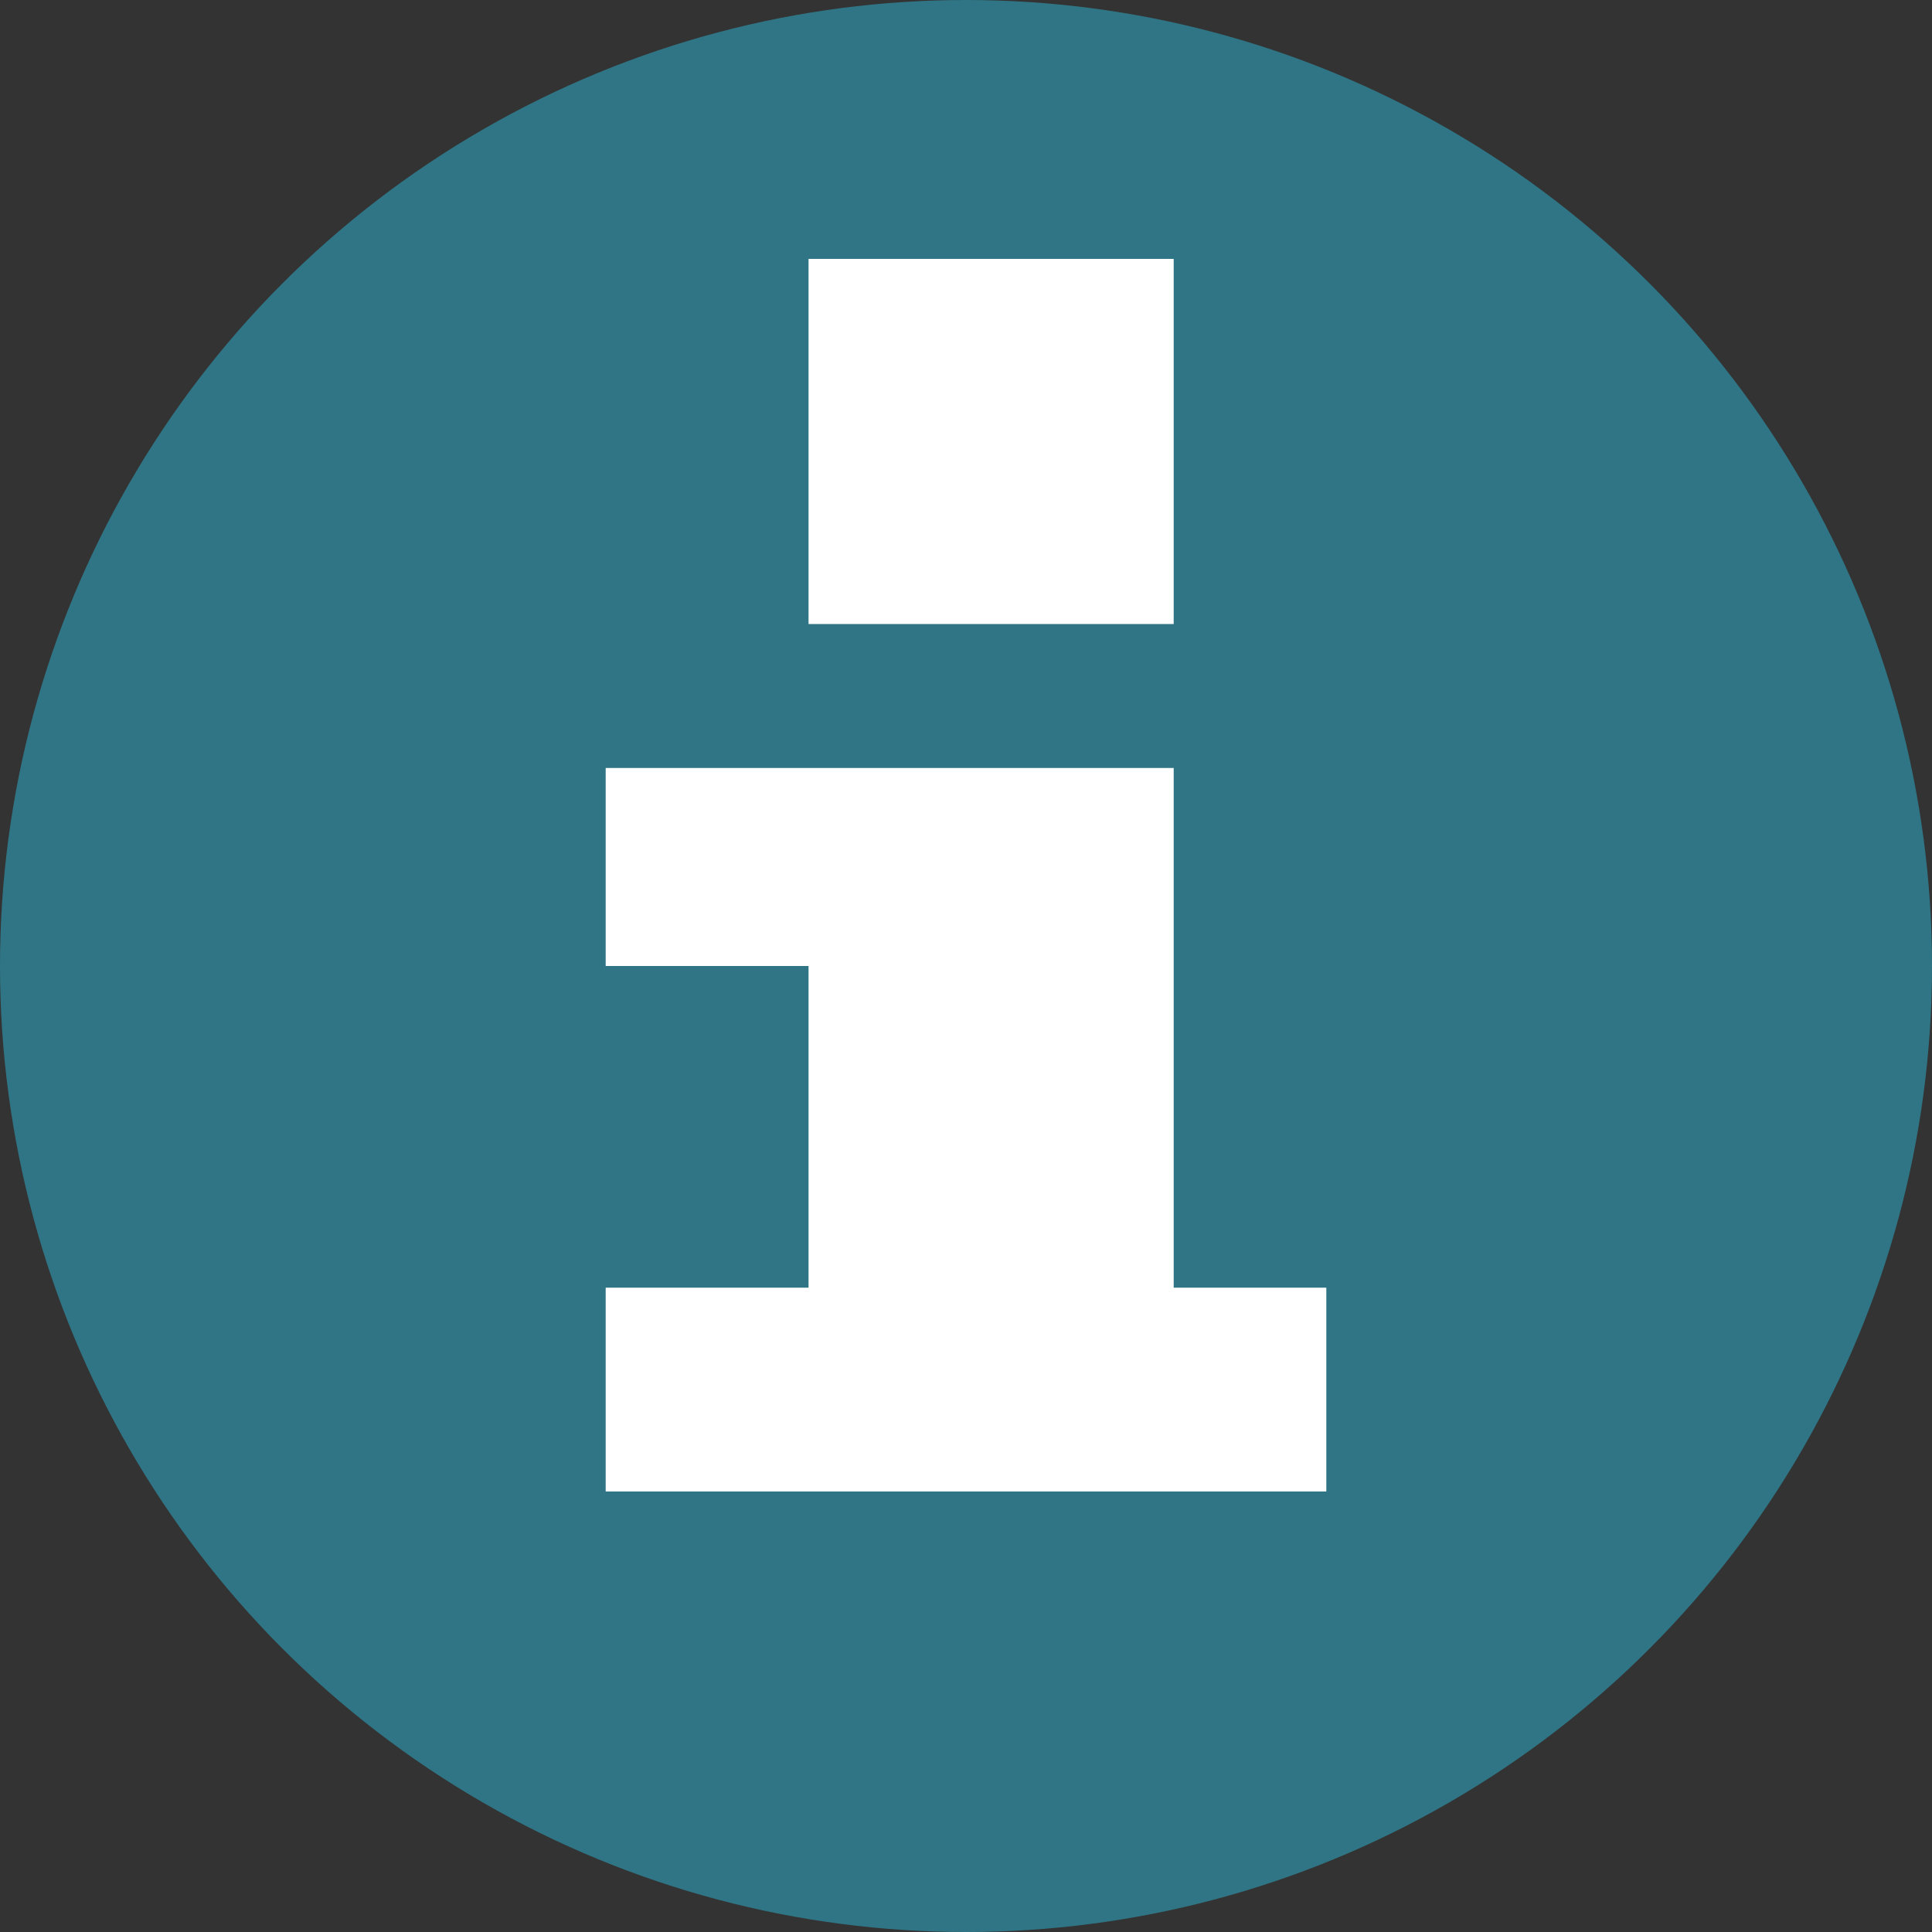 <svg id="Layer_1" data-name="Layer 1" xmlns="http://www.w3.org/2000/svg" viewBox="0 0 20 20"><rect x="0" y="0" width="20" height="20" fill="#333333" stroke="none"/><defs><style>.cls-1{fill:#2f7585;}.cls-2{fill:#fff;}</style></defs><circle class="cls-1" cx="10" cy="10" r="10"/><rect class="cls-2" x="8.37" y="2.68" width="3.78" height="3.78"/><polygon class="cls-2" points="13.73 13.33 13.73 15.44 6.27 15.44 6.27 13.33 8.37 13.33 8.37 10 6.27 10 6.27 7.95 12.15 7.95 12.15 13.33 13.73 13.33"/></svg>